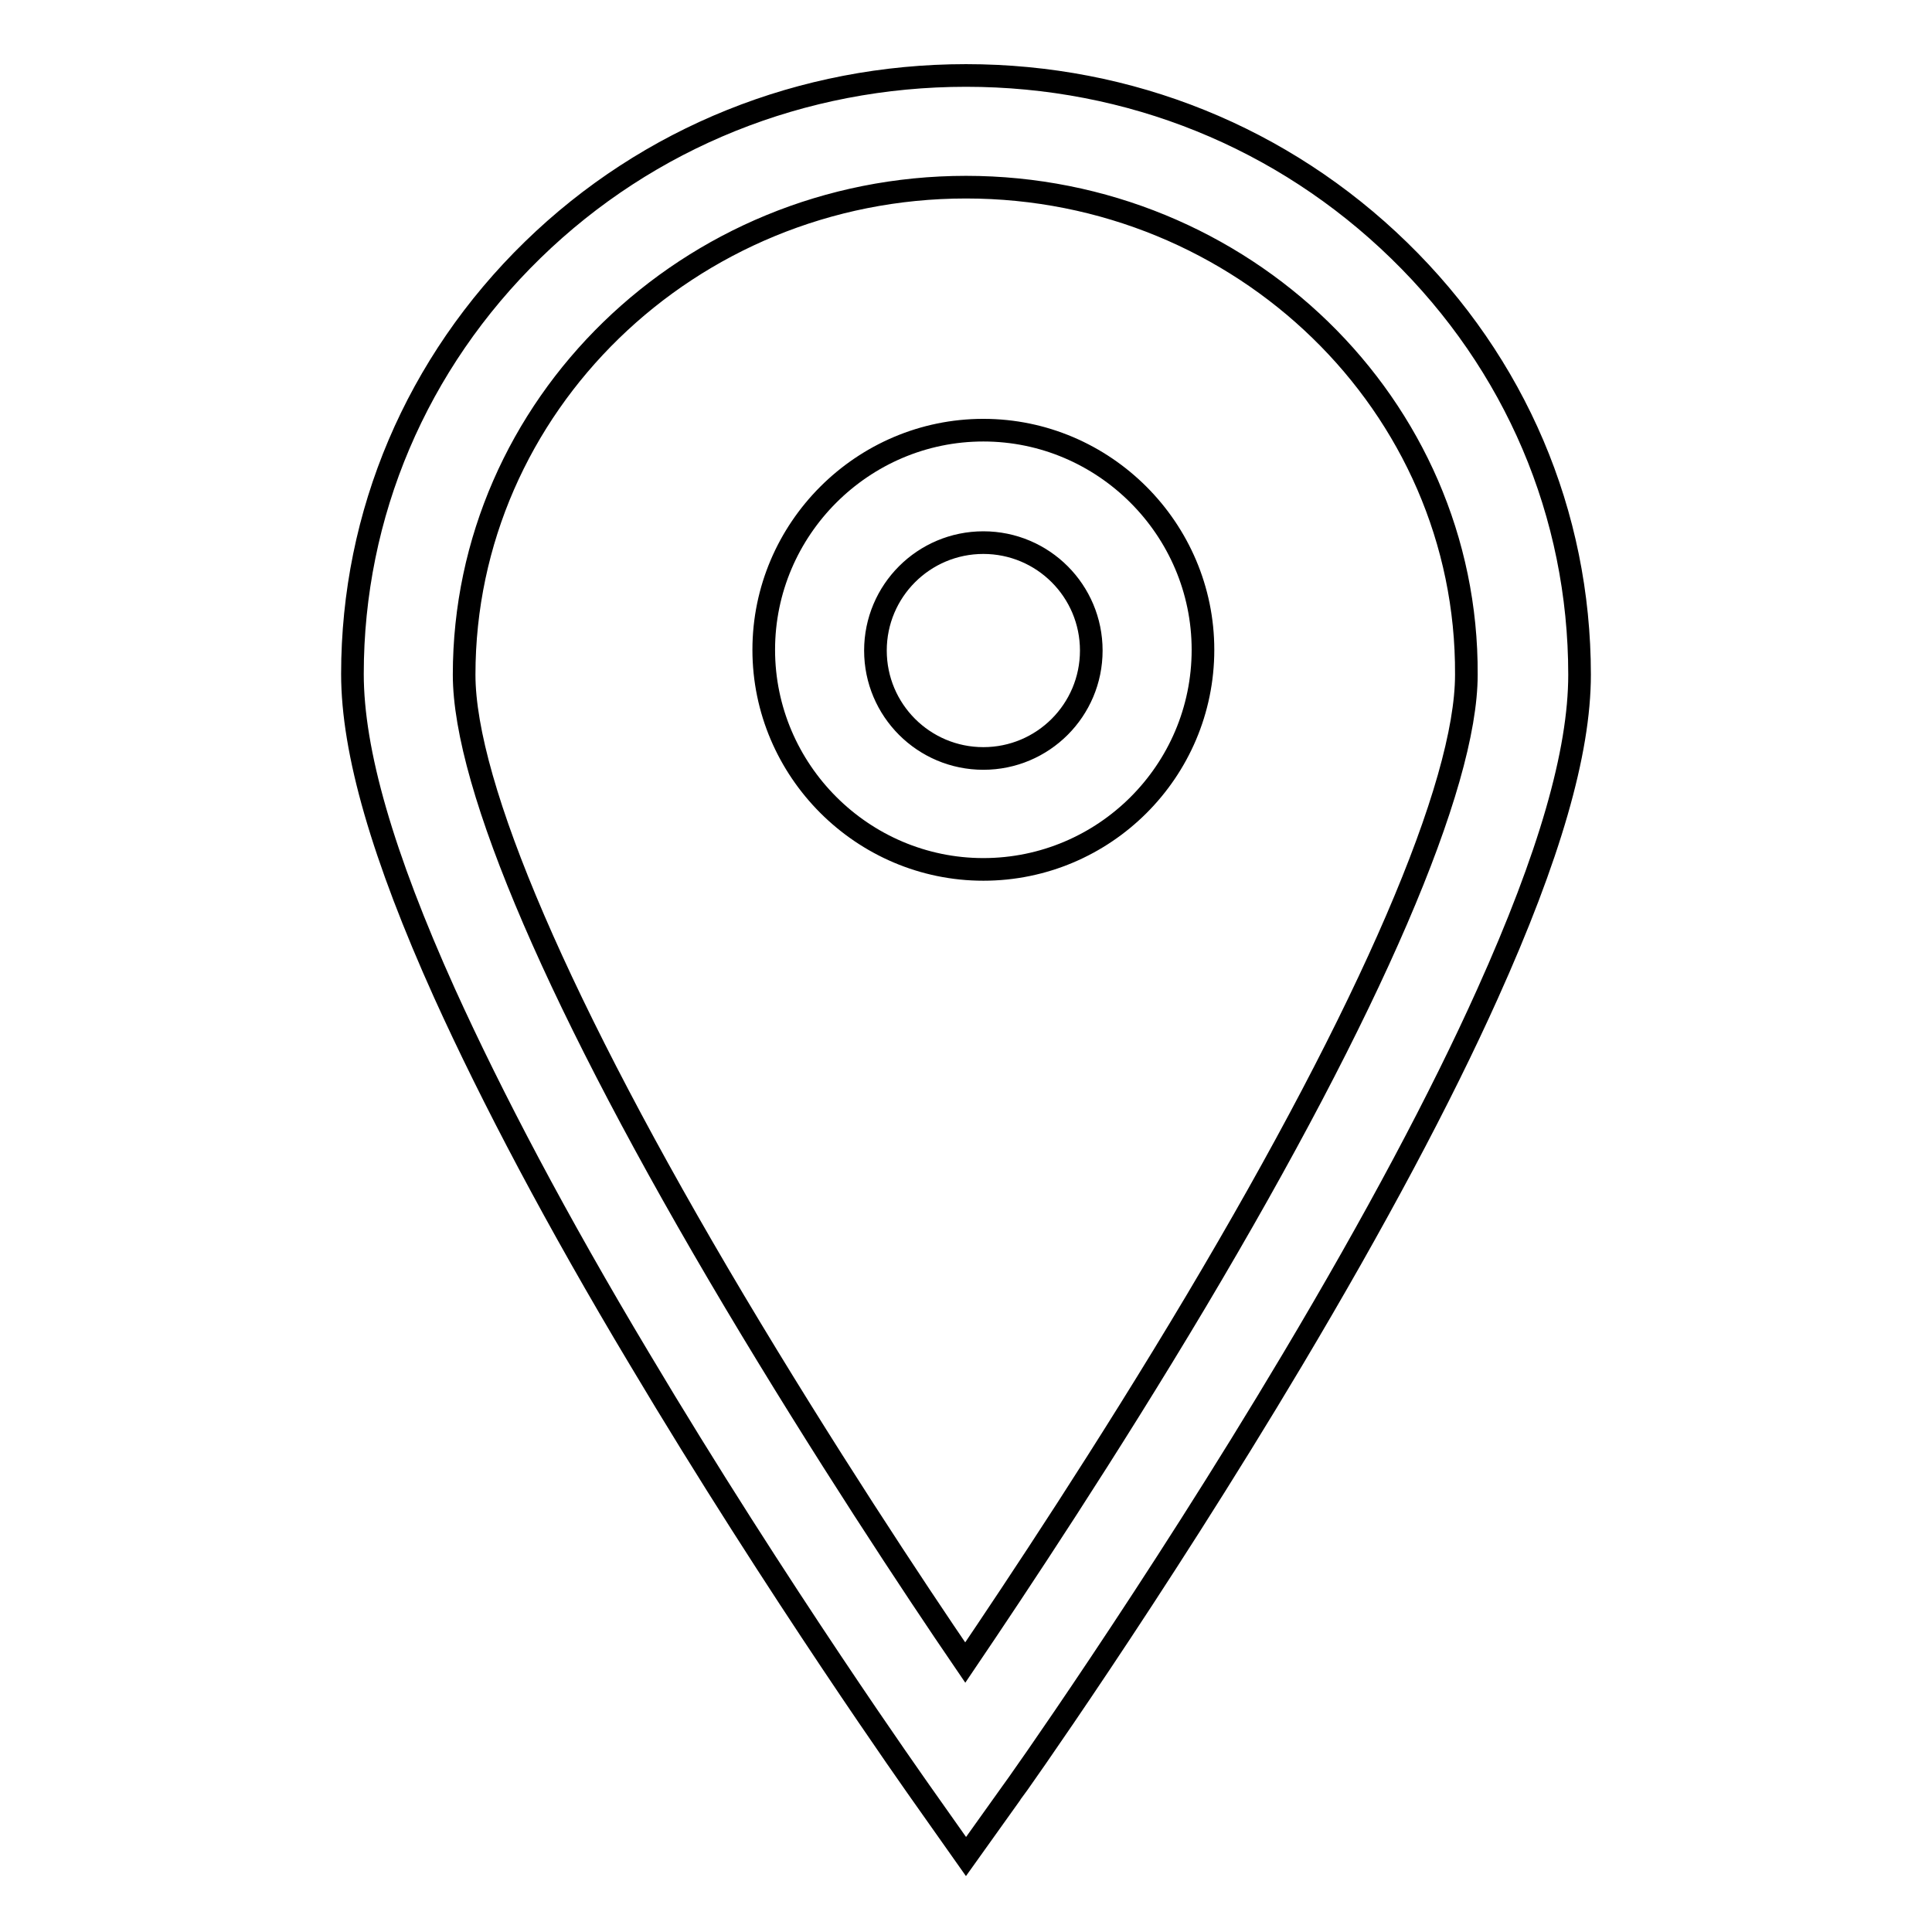 <?xml version="1.0" encoding="utf-8"?>
<!-- Svg Vector Icons : http://www.onlinewebfonts.com/icon -->
<!DOCTYPE svg PUBLIC "-//W3C//DTD SVG 1.1//EN" "http://www.w3.org/Graphics/SVG/1.1/DTD/svg11.dtd">
<svg version="1.1" xmlns="http://www.w3.org/2000/svg" xmlns:xlink="http://www.w3.org/1999/xlink" x="0px" y="0px" viewBox="0 0 256 256" enable-background="new 0 0 256 256" xml:space="preserve">
<g><g><path stroke-width="3" fill-opacity="0" stroke="#000000"  d="M128,246l-6-8.5c-0.2-0.3-18.9-26.6-37.3-57.5c-10.9-18.2-19.5-34.5-25.8-48.4c-8.2-18.2-12.2-32-12.2-42.3c0-21.2,8.5-41.2,23.9-56.2C85.9,18.2,106.3,10,128,10s42,8.2,57.4,23.2c15.4,15,23.9,34.9,23.9,56.2c0,10.3-4,24.1-12.2,42.3c-6.2,13.8-14.9,30.1-25.8,48.4c-18.4,30.9-37.1,57.3-37.3,57.5L128,246z M128,24.8c-36.7,0-66.5,29-66.5,64.6c0,14.7,12.7,44.2,35.8,83c11.8,19.8,23.7,37.8,30.6,47.9c6.9-10.2,18.8-28.1,30.6-47.9c23.1-38.8,35.8-68.3,35.8-83C194.5,53.7,164.6,24.8,128,24.8z"/><path stroke-width="3" fill-opacity="0" stroke="#000000"  d="M130.3,115.2c-16,0-29.1-13.1-29.1-29.1c0-16,13.1-29.1,29.1-29.1c16,0,29.1,13.1,29.1,29.1C159.4,102.2,146.3,115.2,130.3,115.2z M130.3,71.9c-7.9,0-14.3,6.4-14.3,14.3c0,7.9,6.4,14.3,14.3,14.3c7.9,0,14.3-6.4,14.3-14.3C144.6,78.3,138.2,71.9,130.3,71.9z"/></g></g>
</svg>